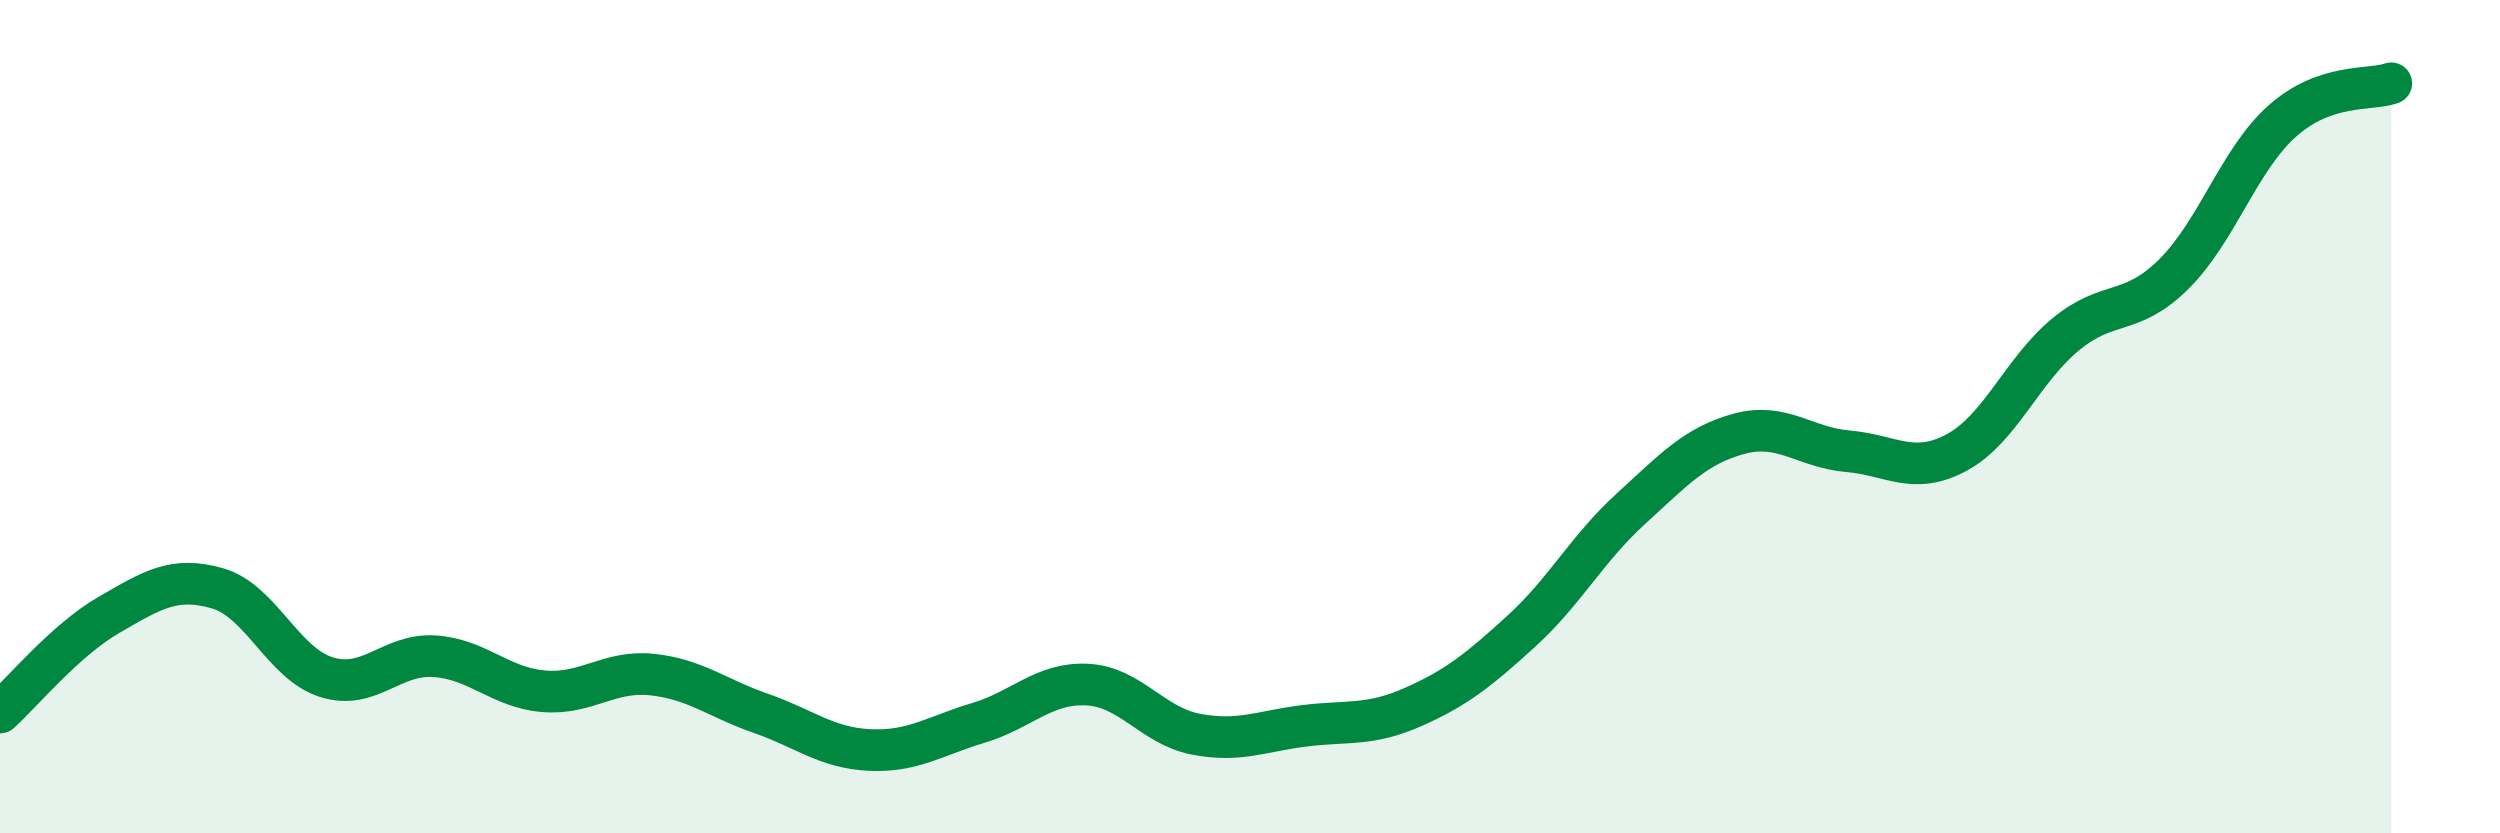 
    <svg width="60" height="20" viewBox="0 0 60 20" xmlns="http://www.w3.org/2000/svg">
      <path
        d="M 0,17.1 C 0.52,16.63 1.57,15.36 2.61,14.76 C 3.65,14.16 4.18,13.82 5.22,14.12 C 6.26,14.42 6.79,15.92 7.83,16.25 C 8.87,16.58 9.39,15.68 10.43,15.75 C 11.47,15.82 12,16.5 13.04,16.59 C 14.08,16.68 14.61,16.08 15.65,16.19 C 16.69,16.3 17.22,16.76 18.26,17.12 C 19.3,17.48 19.83,17.95 20.87,18 C 21.91,18.05 22.44,17.66 23.48,17.35 C 24.52,17.04 25.05,16.38 26.09,16.43 C 27.13,16.48 27.66,17.42 28.7,17.62 C 29.74,17.82 30.26,17.55 31.3,17.42 C 32.34,17.29 32.87,17.43 33.91,16.97 C 34.95,16.51 35.48,16.09 36.52,15.14 C 37.56,14.19 38.09,13.17 39.13,12.22 C 40.17,11.27 40.7,10.69 41.74,10.41 C 42.78,10.13 43.31,10.74 44.35,10.83 C 45.39,10.92 45.92,11.42 46.96,10.86 C 48,10.3 48.53,8.89 49.57,8.03 C 50.61,7.17 51.13,7.61 52.17,6.58 C 53.21,5.55 53.74,3.82 54.78,2.9 C 55.82,1.98 56.87,2.18 57.39,2L57.39 20L0 20Z"
        fill="#008740"
        opacity="0.1"
        stroke-linecap="round"
        stroke-linejoin="round"
      />
      <path
        d="M 0,17.1 C 0.52,16.63 1.57,15.36 2.61,14.76 C 3.65,14.16 4.18,13.82 5.22,14.12 C 6.26,14.42 6.79,15.92 7.83,16.25 C 8.87,16.58 9.39,15.68 10.43,15.75 C 11.47,15.82 12,16.5 13.04,16.59 C 14.08,16.68 14.61,16.08 15.65,16.19 C 16.69,16.3 17.22,16.76 18.26,17.12 C 19.3,17.48 19.83,17.95 20.87,18 C 21.91,18.05 22.44,17.66 23.48,17.35 C 24.52,17.04 25.05,16.38 26.09,16.43 C 27.13,16.48 27.66,17.42 28.7,17.62 C 29.74,17.82 30.26,17.55 31.3,17.42 C 32.34,17.29 32.87,17.43 33.91,16.97 C 34.95,16.51 35.48,16.09 36.52,15.14 C 37.56,14.19 38.09,13.17 39.13,12.22 C 40.17,11.27 40.7,10.69 41.74,10.41 C 42.78,10.13 43.31,10.74 44.35,10.83 C 45.39,10.92 45.92,11.42 46.96,10.86 C 48,10.3 48.53,8.89 49.57,8.03 C 50.61,7.17 51.13,7.61 52.17,6.58 C 53.21,5.55 53.74,3.82 54.78,2.9 C 55.82,1.98 56.87,2.18 57.39,2"
        stroke="#008740"
        stroke-width="1"
        fill="none"
        stroke-linecap="round"
        stroke-linejoin="round"
      />
    </svg>
  